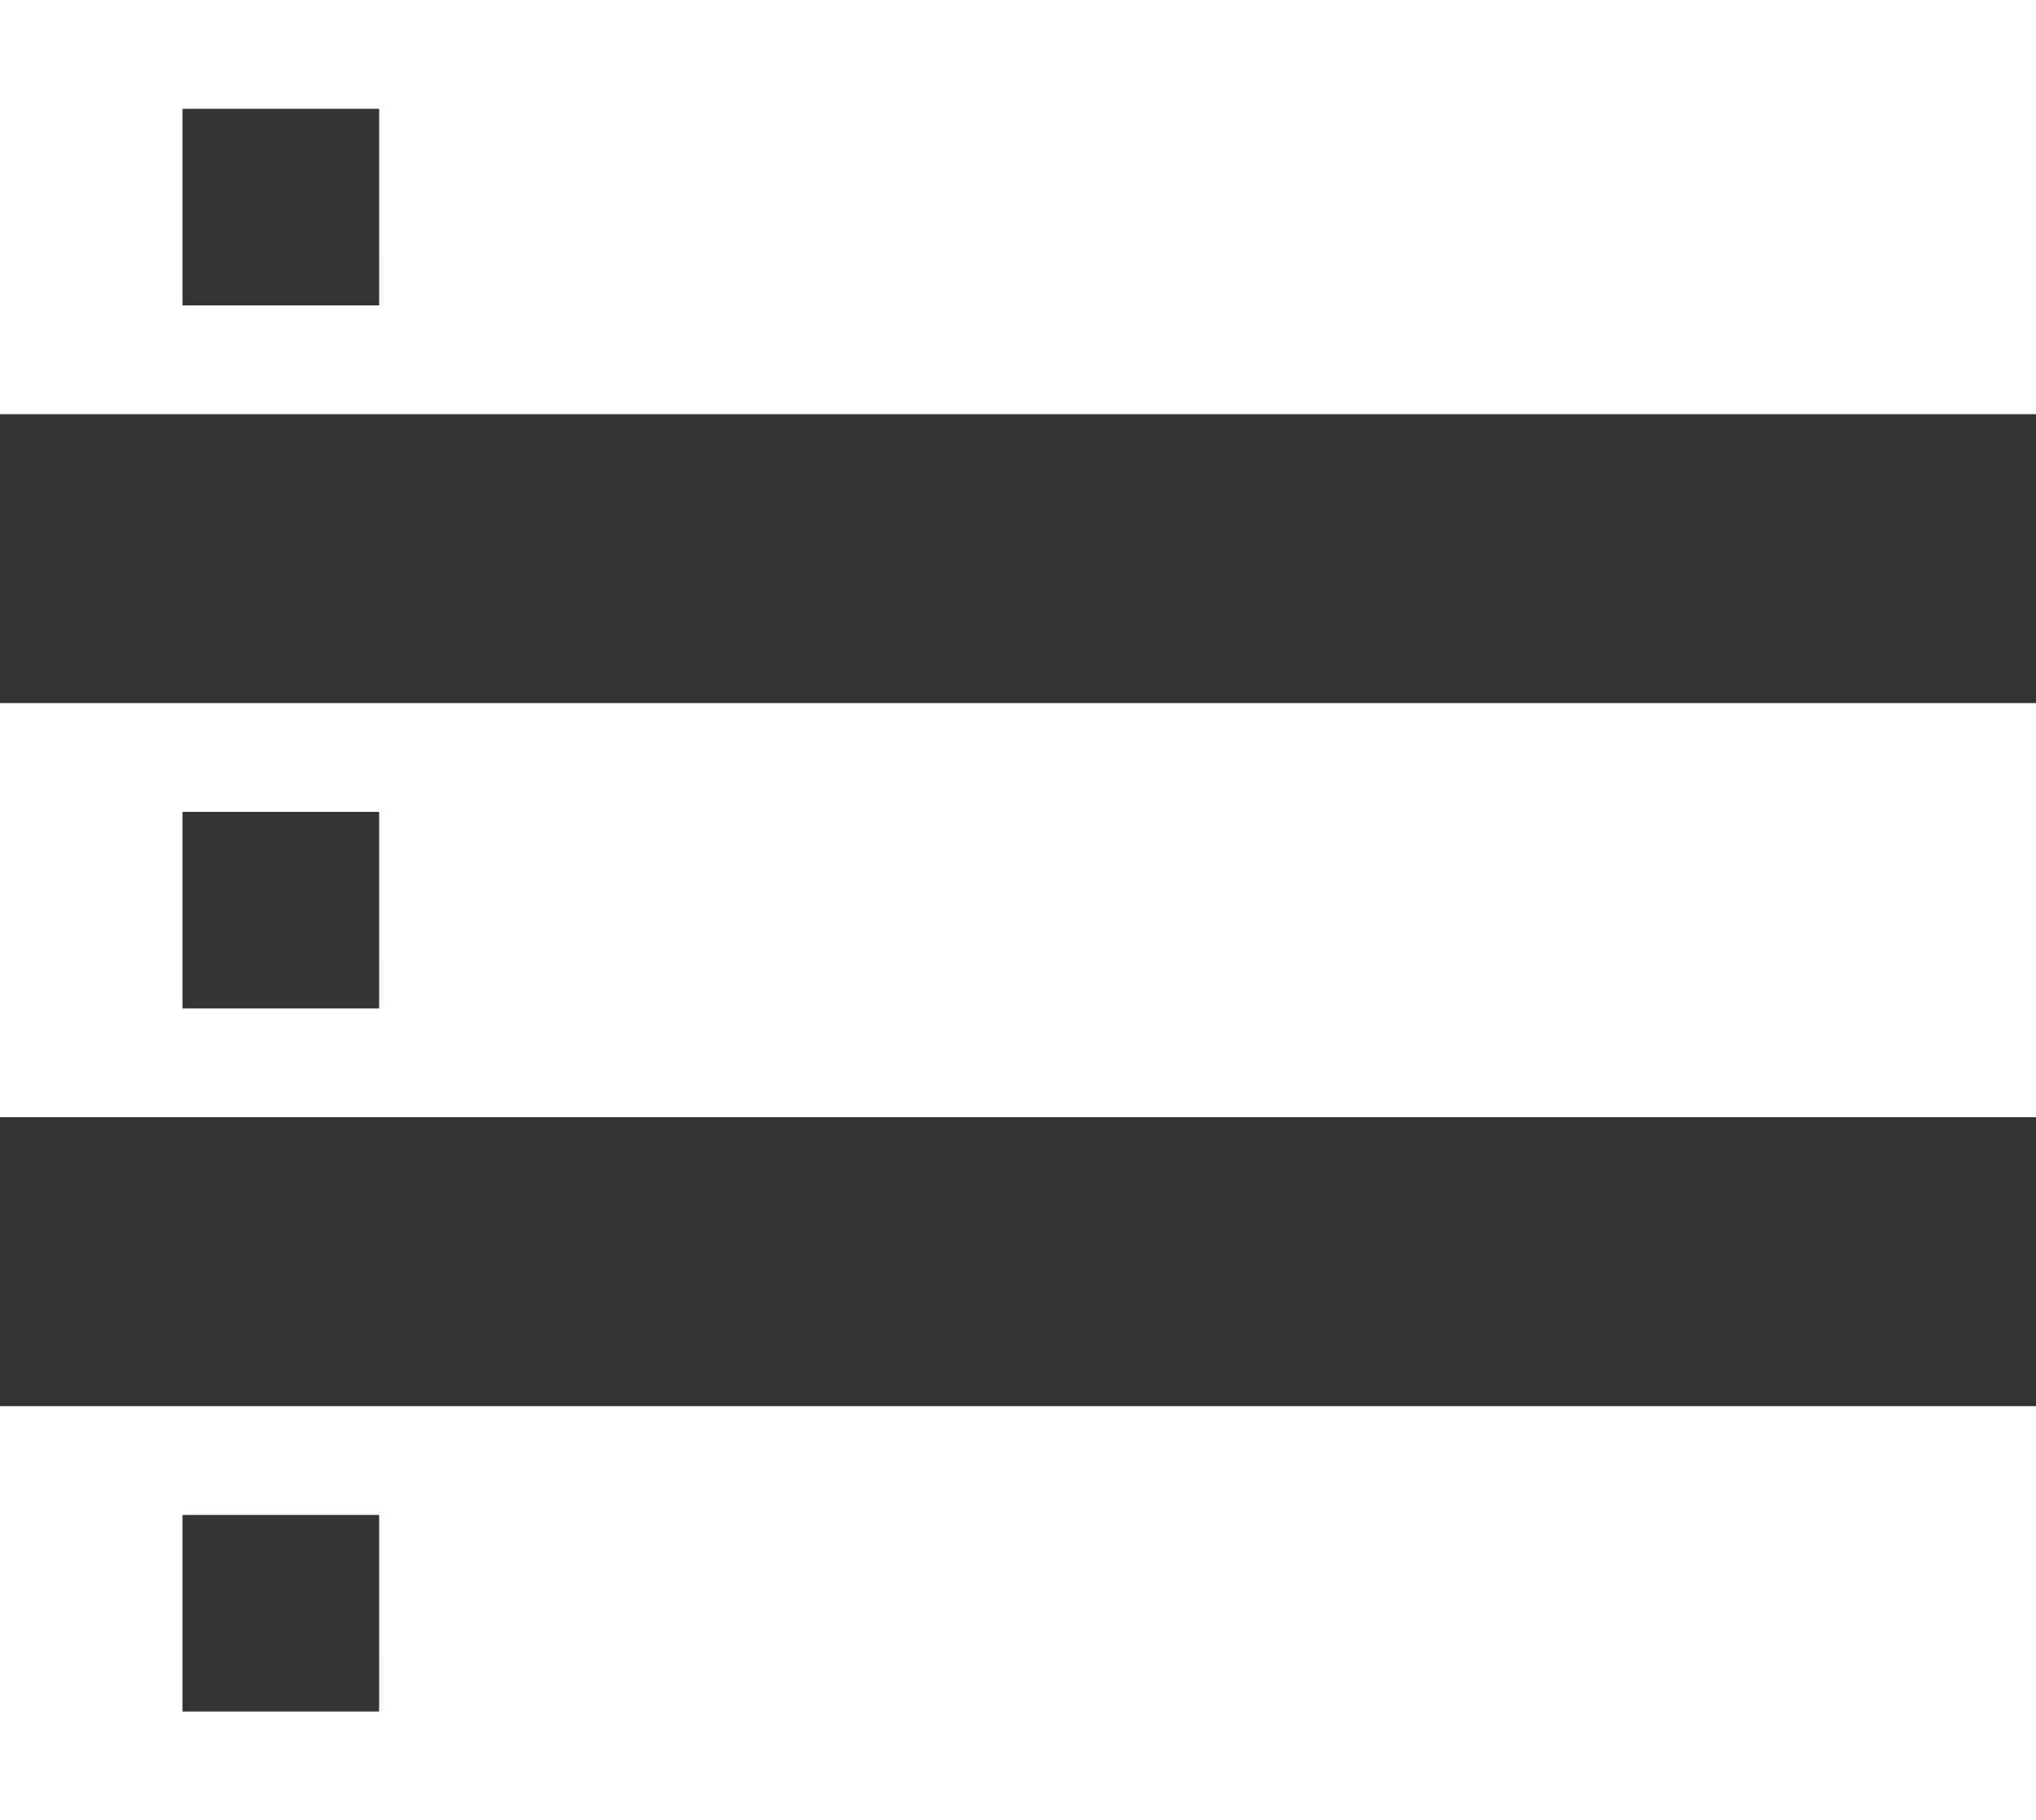 <svg xmlns="http://www.w3.org/2000/svg" width="100" height="89.415" viewBox="0 0 100 89.415">
  <rect x="0" y="0" width="100" height="89.415" fill="#333333" stroke="none"/>
  <g id="Group_34" data-name="Group 34" transform="translate(-919.778 5966.455)">
    <g id="Group_33" data-name="Group 33">
      <path id="Path_41" data-name="Path 41" d="M919.778-5966.455v20.344h100v-20.344Zm18.621,15h-9.655v-9.655H938.4Z" fill="#fff"/>
      <path id="Path_42" data-name="Path 42" d="M919.778-5931.92v20.345h100v-20.345Zm18.621,15h-9.655v-9.656H938.4Z" fill="#fff"/>
      <path id="Path_43" data-name="Path 43" d="M919.778-5897.385v20.345h100v-20.345Zm18.621,15h-9.655v-9.655H938.4Z" fill="#fff"/>
    </g>
  </g>
</svg>
